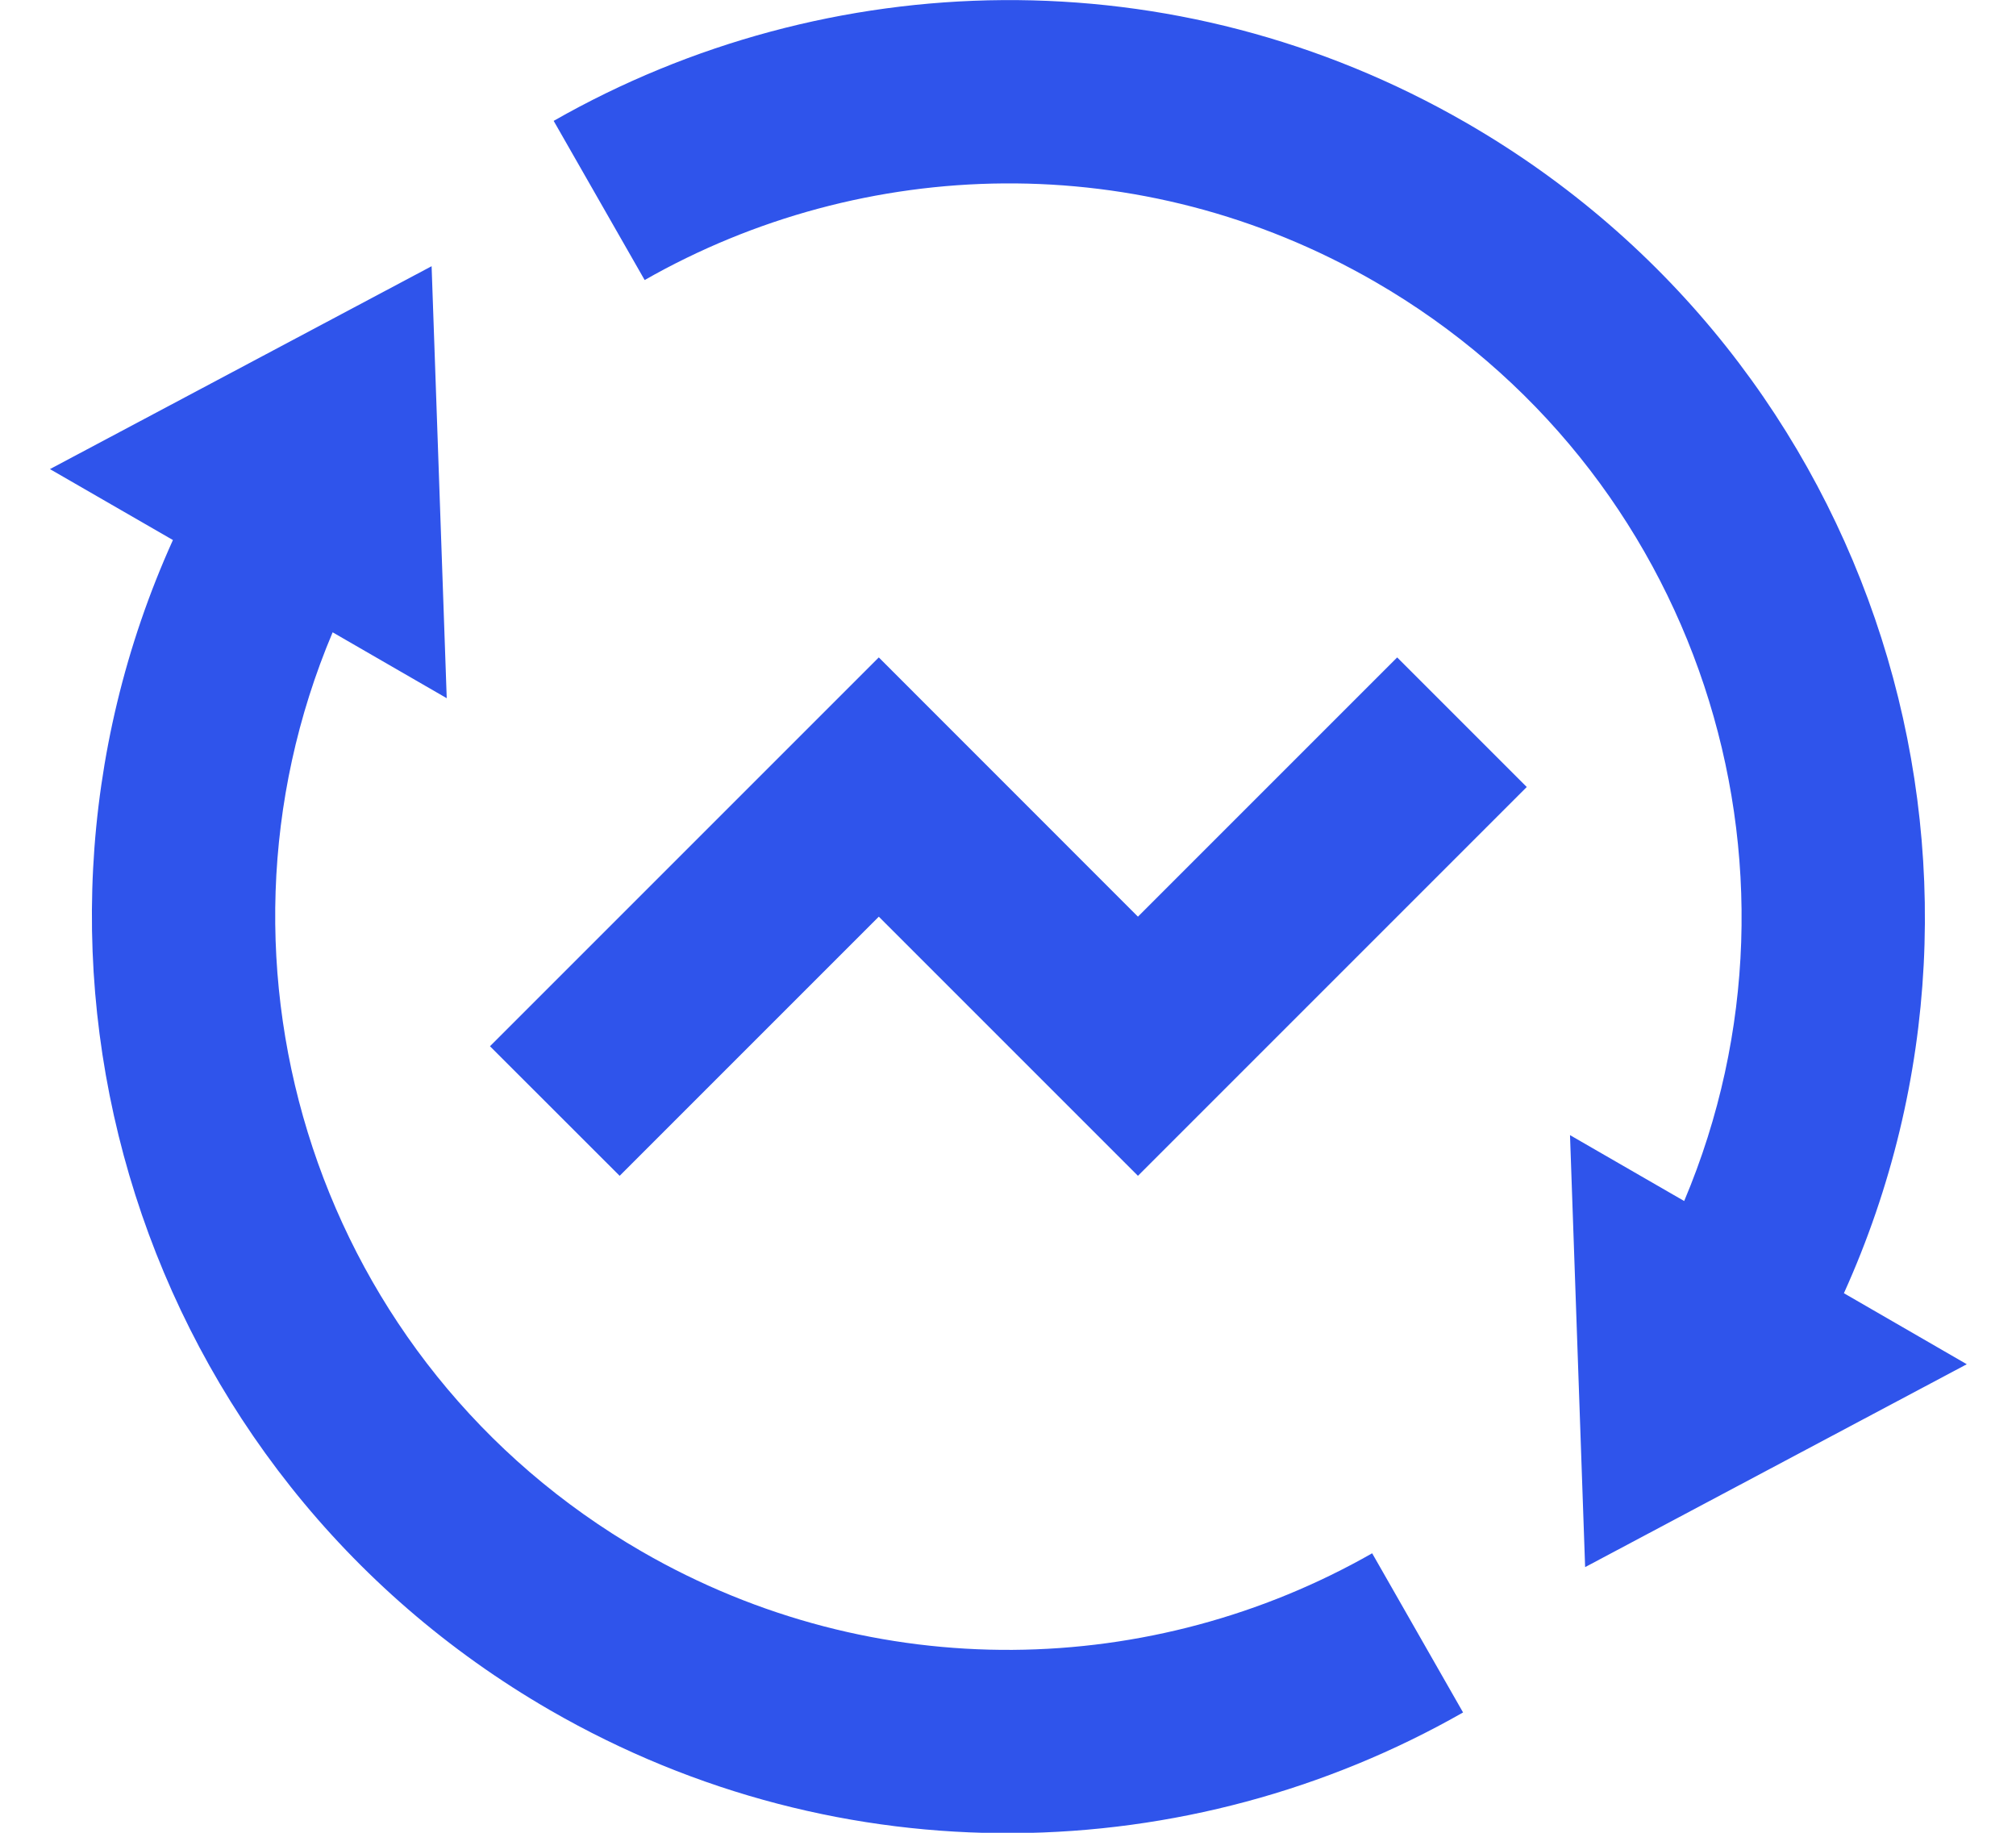 <svg width="22" height="20" viewBox="0 0 22 20" fill="none" xmlns="http://www.w3.org/2000/svg">
<path d="M18.379 13.106C19.926 9.442 18.537 5.114 15.004 3.074C12.451 1.6 9.423 1.694 7.035 3.056L6.042 1.319C9.028 -0.384 12.813 -0.5 16.004 1.342C20.495 3.935 22.214 9.485 20.122 14.112L21.463 14.887L17.298 17.101L17.133 12.387L18.379 13.106ZM3.63 6.9C2.083 10.563 3.471 14.891 7.004 16.931C9.557 18.405 12.585 18.312 14.974 16.95L15.966 18.687C12.98 20.389 9.196 20.505 6.004 18.663C1.514 16.07 -0.205 10.521 1.887 5.893L0.545 5.119L4.71 2.905L4.875 7.619L3.63 6.9ZM12.418 12.831L9.59 10.003L6.762 12.831L5.347 11.417L9.59 7.174L12.418 10.003L15.247 7.174L16.661 8.588L12.418 12.831Z" fill="#2F54EB"/>
</svg>
